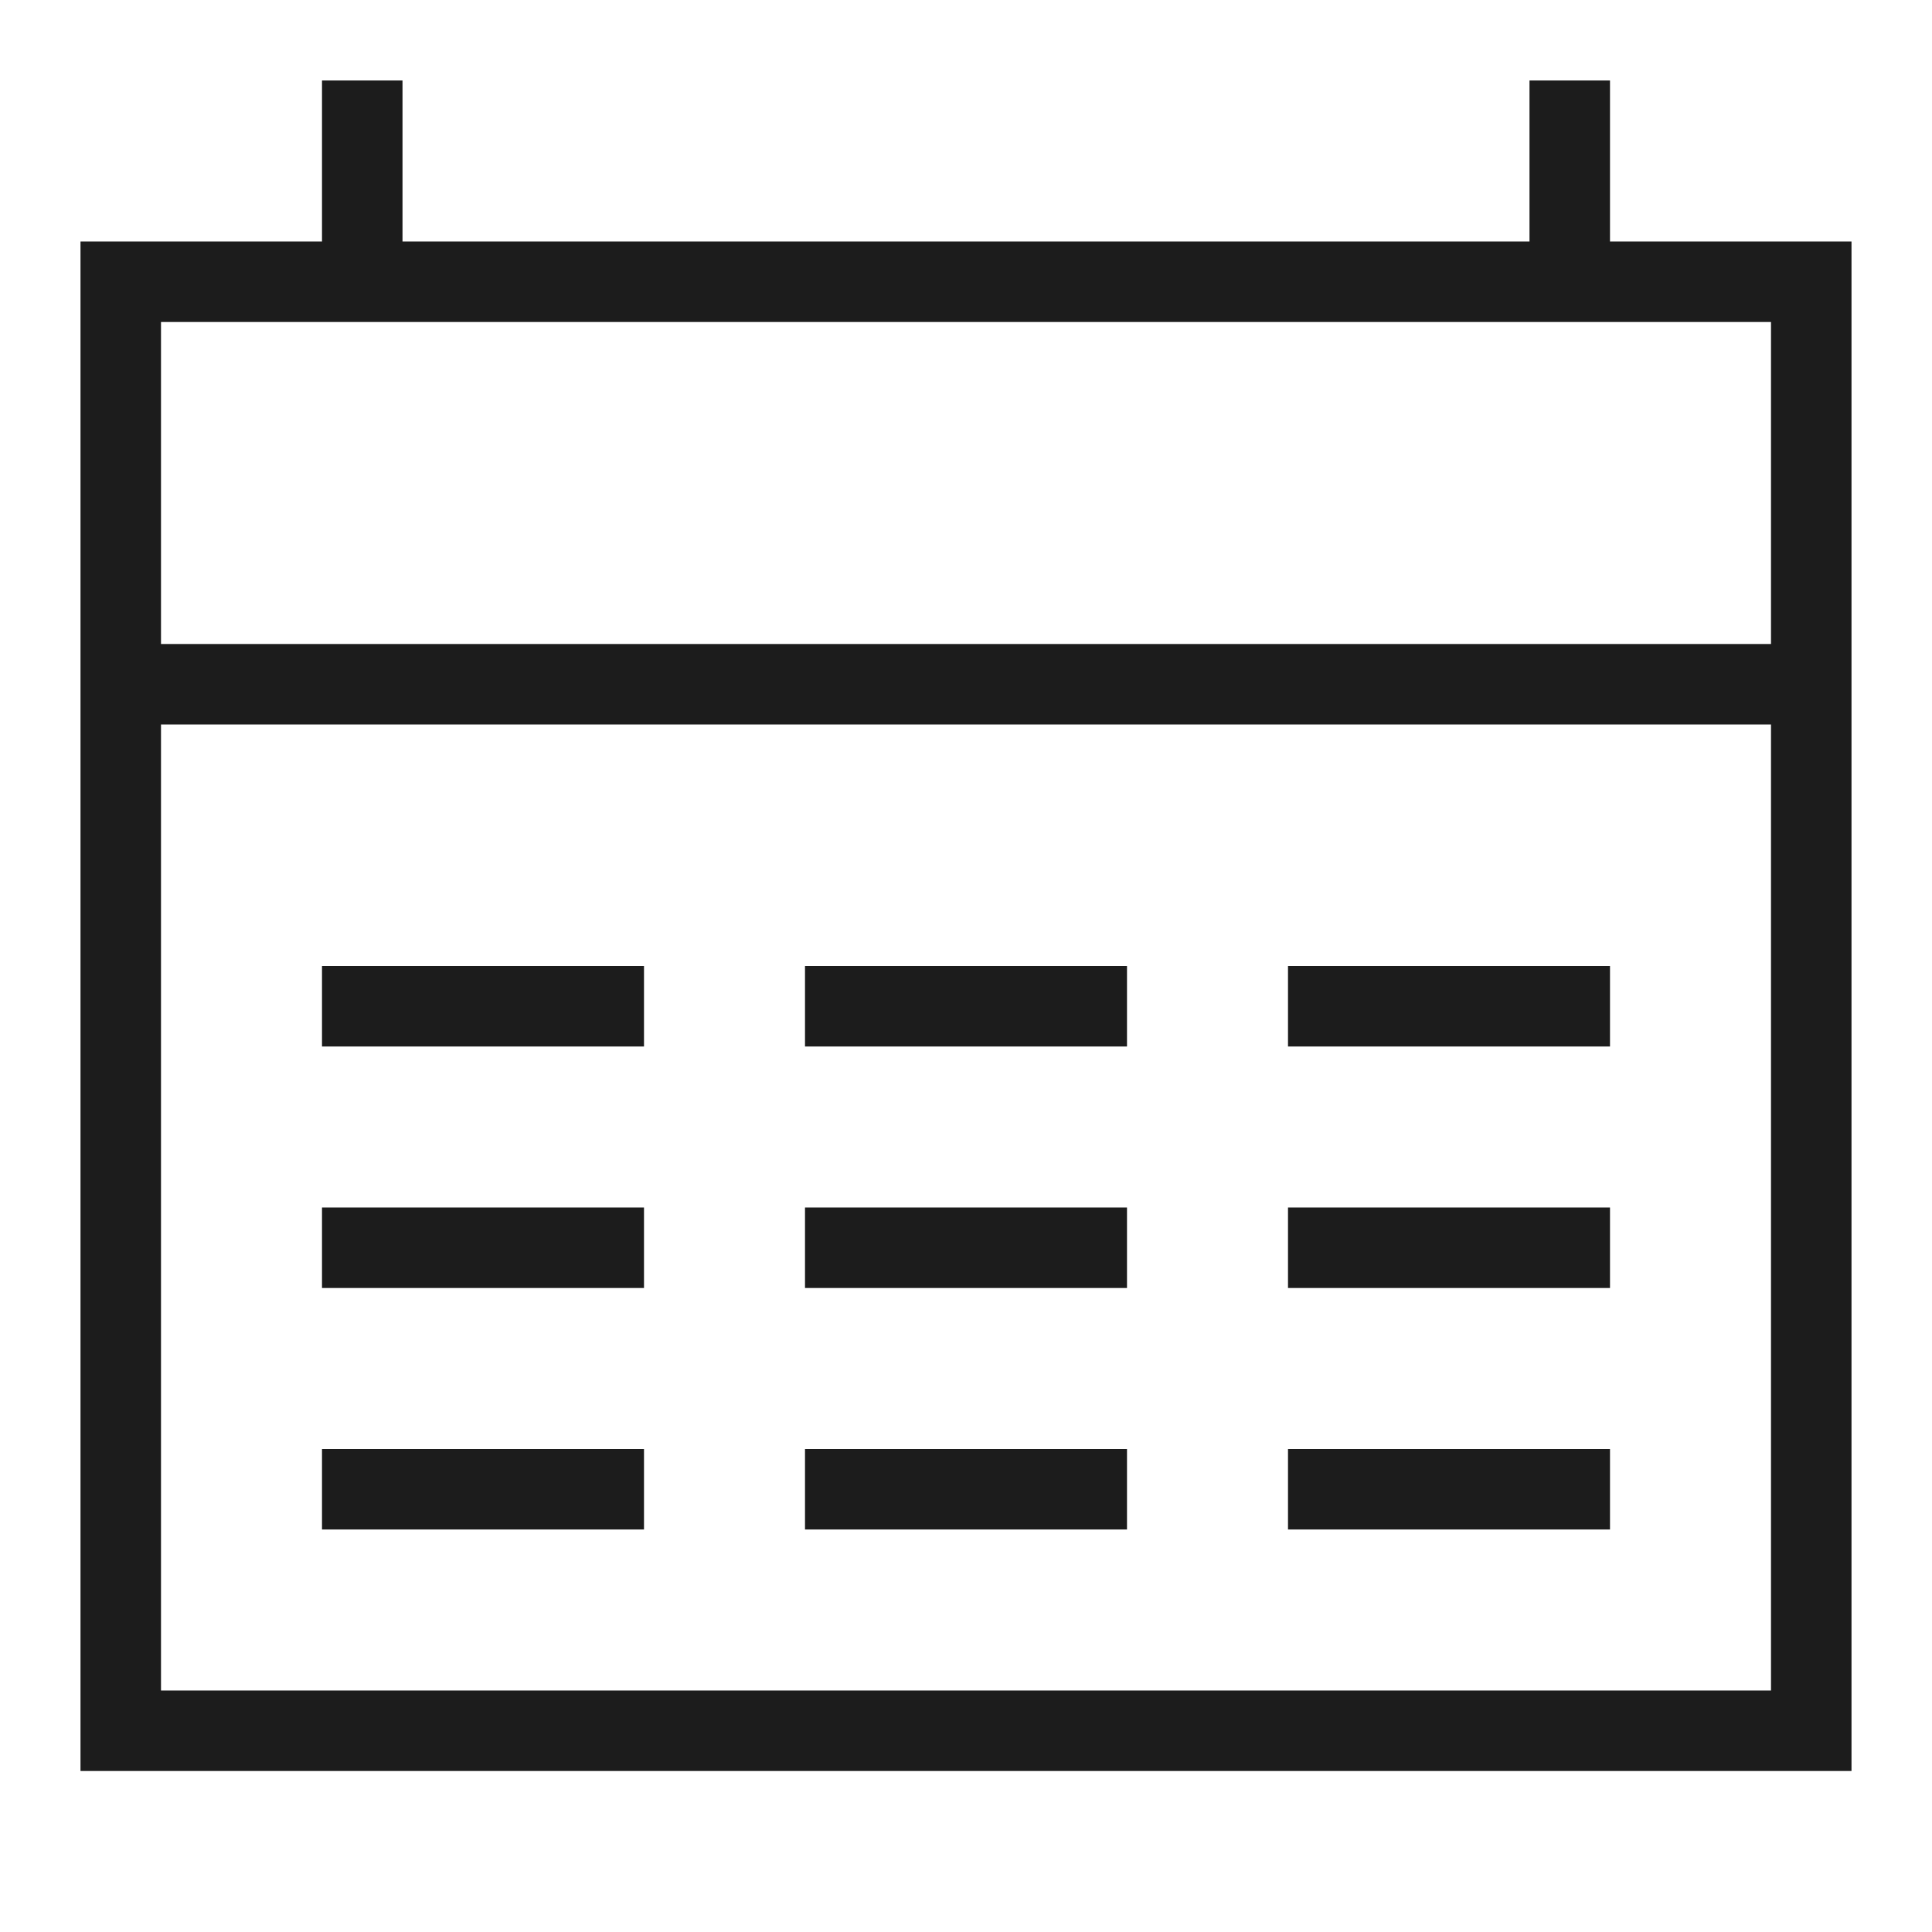 <svg width="24" height="24" viewBox="0 0 24 24" fill="none" xmlns="http://www.w3.org/2000/svg">
<path fill-rule="evenodd" clip-rule="evenodd" d="M20 3H23V22H1V3H4V1H5V3H19V1H20V3ZM22 4V8H2V4H22ZM2 9H22V21H2V9ZM4 13H8V12H4V13ZM20 13H16V12H20V13ZM10 13H14V12H10V13ZM8 16H4V15H8V16ZM16 16H20V15H16V16ZM14 16H10V15H14V16ZM4 19H8V18H4V19ZM20 19H16V18H20V19ZM10 19H14V18H10V19Z" fill="#1C1C1C"/>
</svg>
